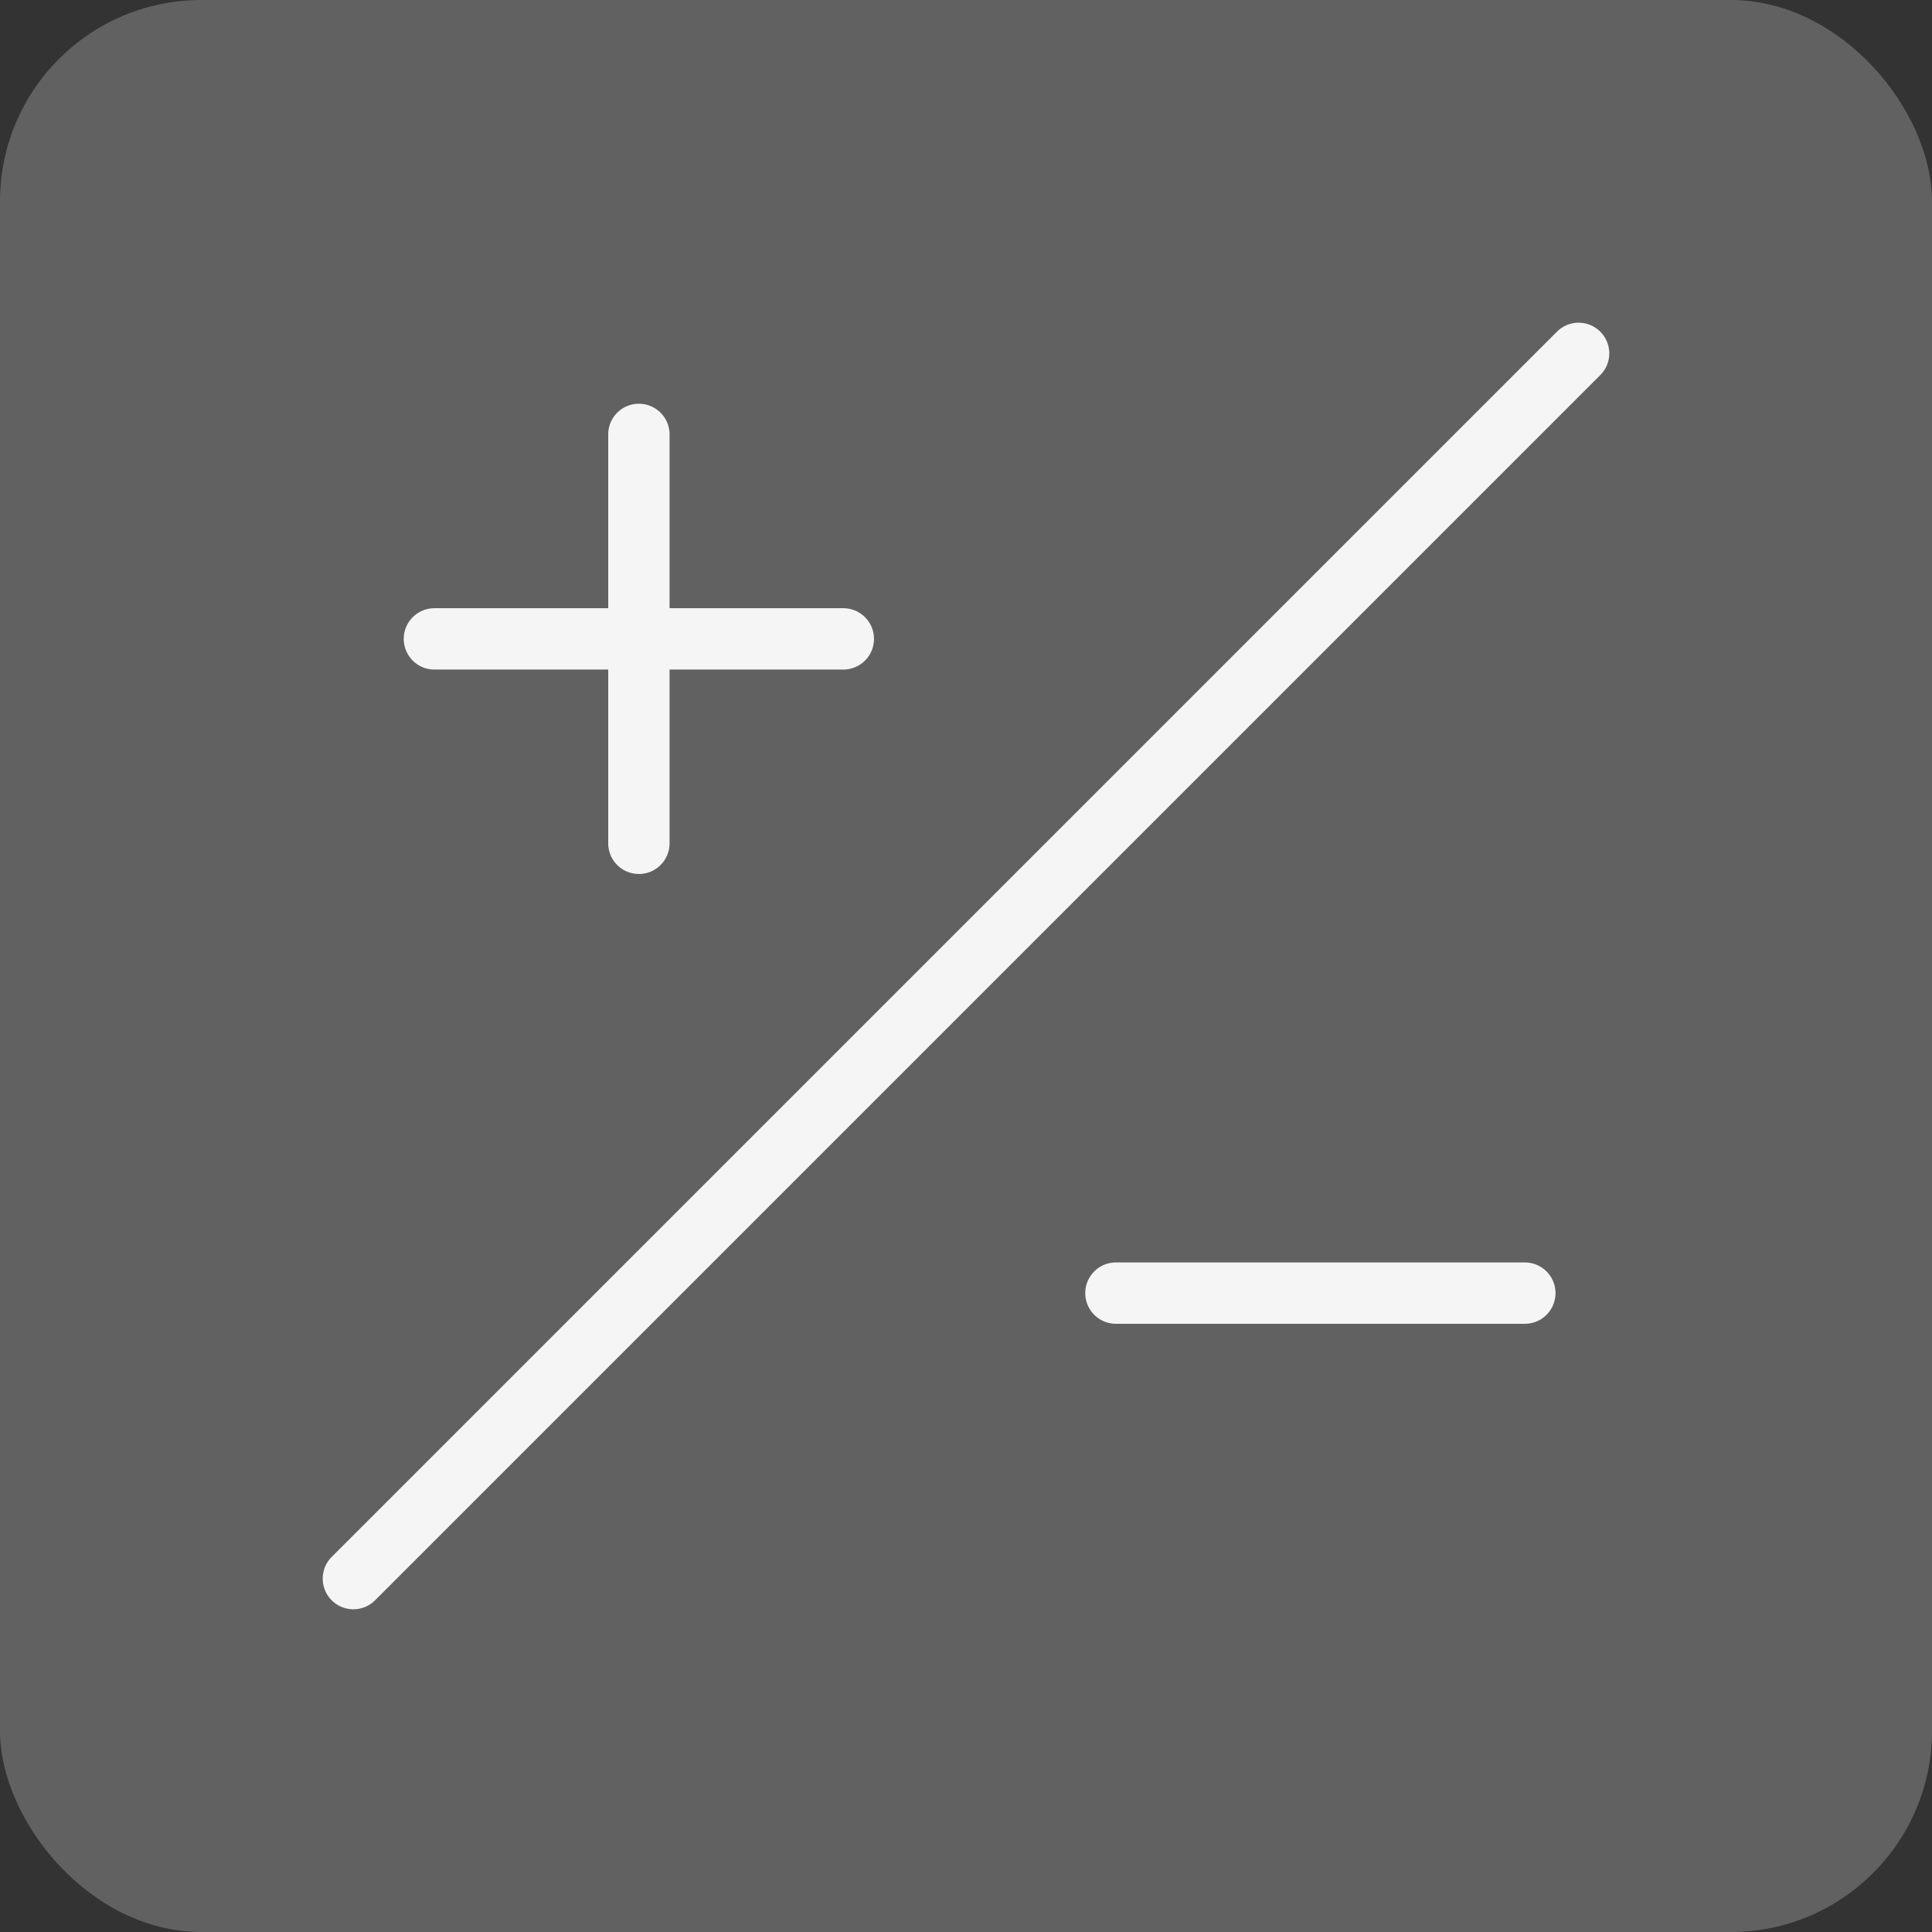 <svg xmlns="http://www.w3.org/2000/svg" width="48" height="48" viewBox="0 0 48 48"><rect x="0" y="0" width="48" height="48" fill="#333333" stroke="none"/><defs><style>.a{fill:#616161;}.b{fill:#f5f5f5;}</style></defs><title>OperationElement</title><rect class="a" width="48" height="48" rx="5" ry="5"/><path class="b" d="M16.635,20.952a.762.762,0,1,1-1.524,0V16.635H10.793a.762.762,0,1,1,0-1.524h4.318V10.793a.762.762,0,0,1,1.524,0v4.318h4.317a.762.762,0,0,1,0,1.524H16.635ZM37.884,31.365H27.725a.762.762,0,1,0,0,1.524H37.884a.762.762,0,0,0,0-1.524ZM9.3,39.777,39.777,9.3A.762.762,0,0,0,38.7,8.223L8.223,38.7A.762.762,0,0,0,9.3,39.777Z"/></svg>